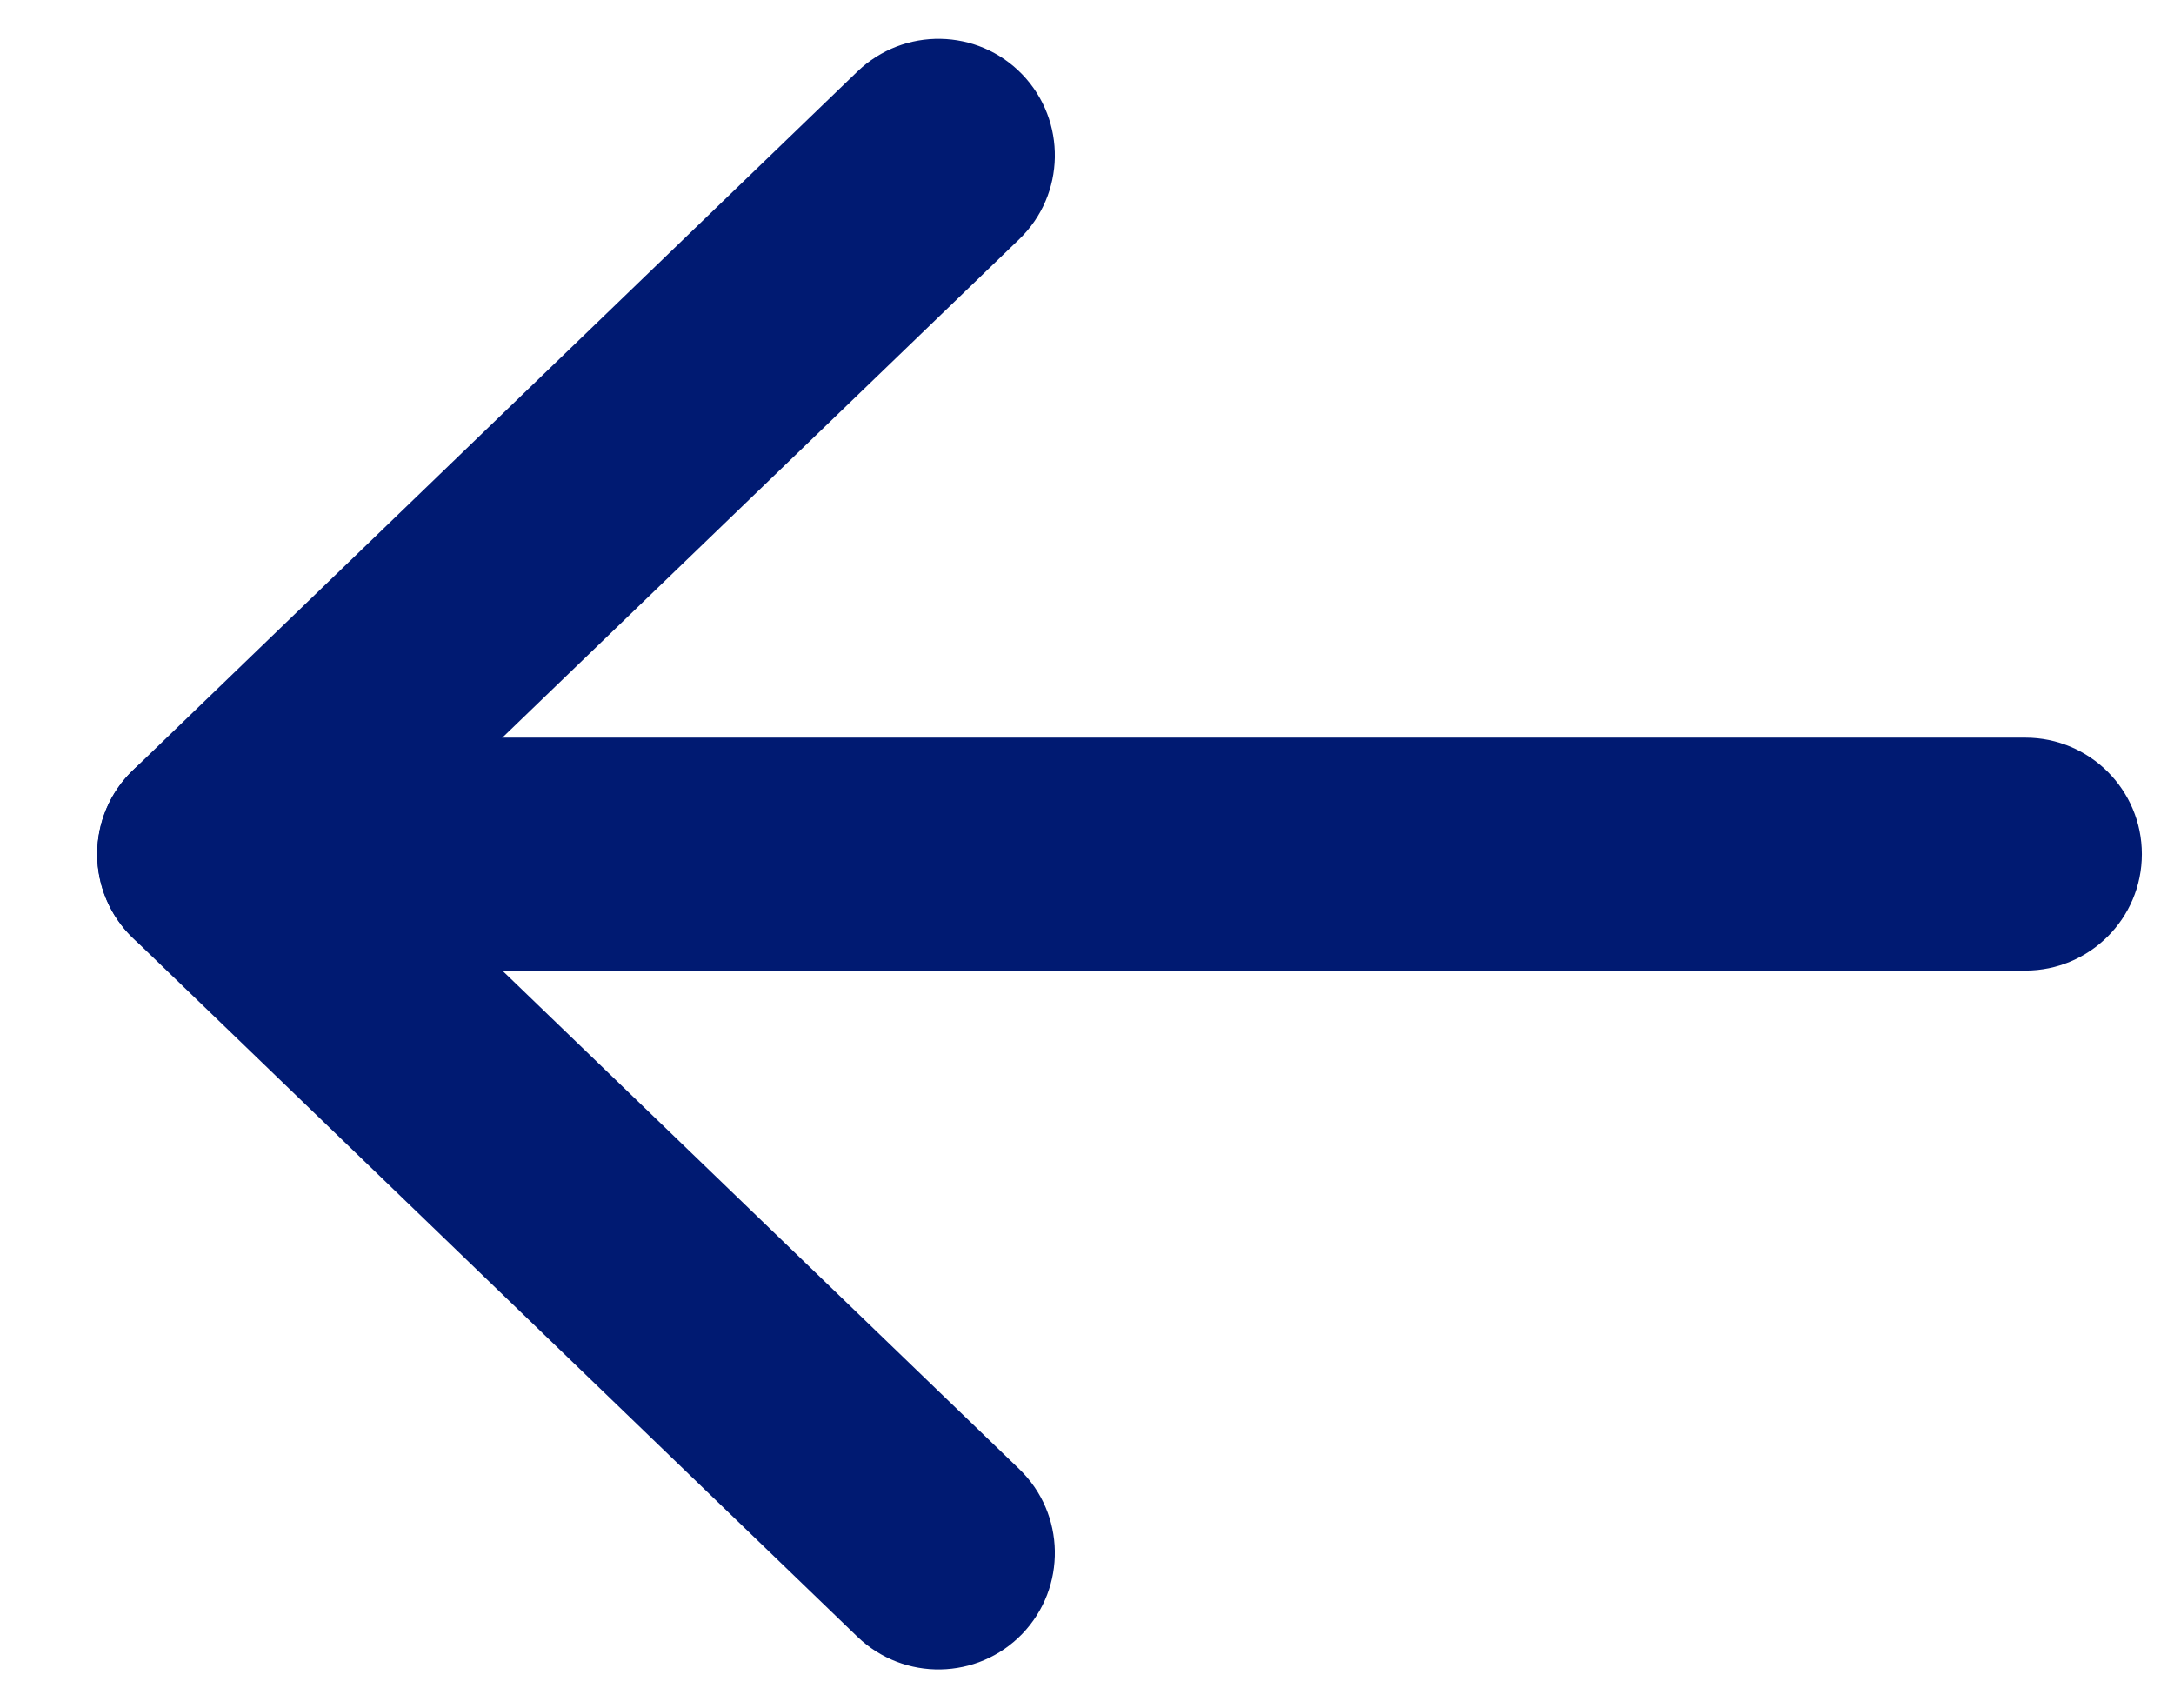 <svg width="14" height="11" viewBox="0 0 14 11" fill="none" xmlns="http://www.w3.org/2000/svg">
<path fill-rule="evenodd" clip-rule="evenodd" d="M13.793 5.5C13.793 5.914 13.457 6.25 13.043 6.25L1.376 6.25C0.962 6.25 0.626 5.914 0.626 5.5C0.626 5.086 0.962 4.75 1.376 4.75L13.043 4.75C13.457 4.75 13.793 5.086 13.793 5.5Z" fill="#001A72"/>
<path fill-rule="evenodd" clip-rule="evenodd" d="M6.583 10.521C6.295 10.819 5.821 10.827 5.522 10.54L0.856 6.04C0.709 5.899 0.626 5.704 0.626 5.5C0.626 5.296 0.709 5.101 0.856 4.96L5.522 0.46C5.821 0.173 6.295 0.181 6.583 0.479C6.87 0.778 6.862 1.252 6.564 1.54L2.457 5.5L6.564 9.46C6.862 9.748 6.87 10.222 6.583 10.521Z" fill="#001A72"/>
</svg>

